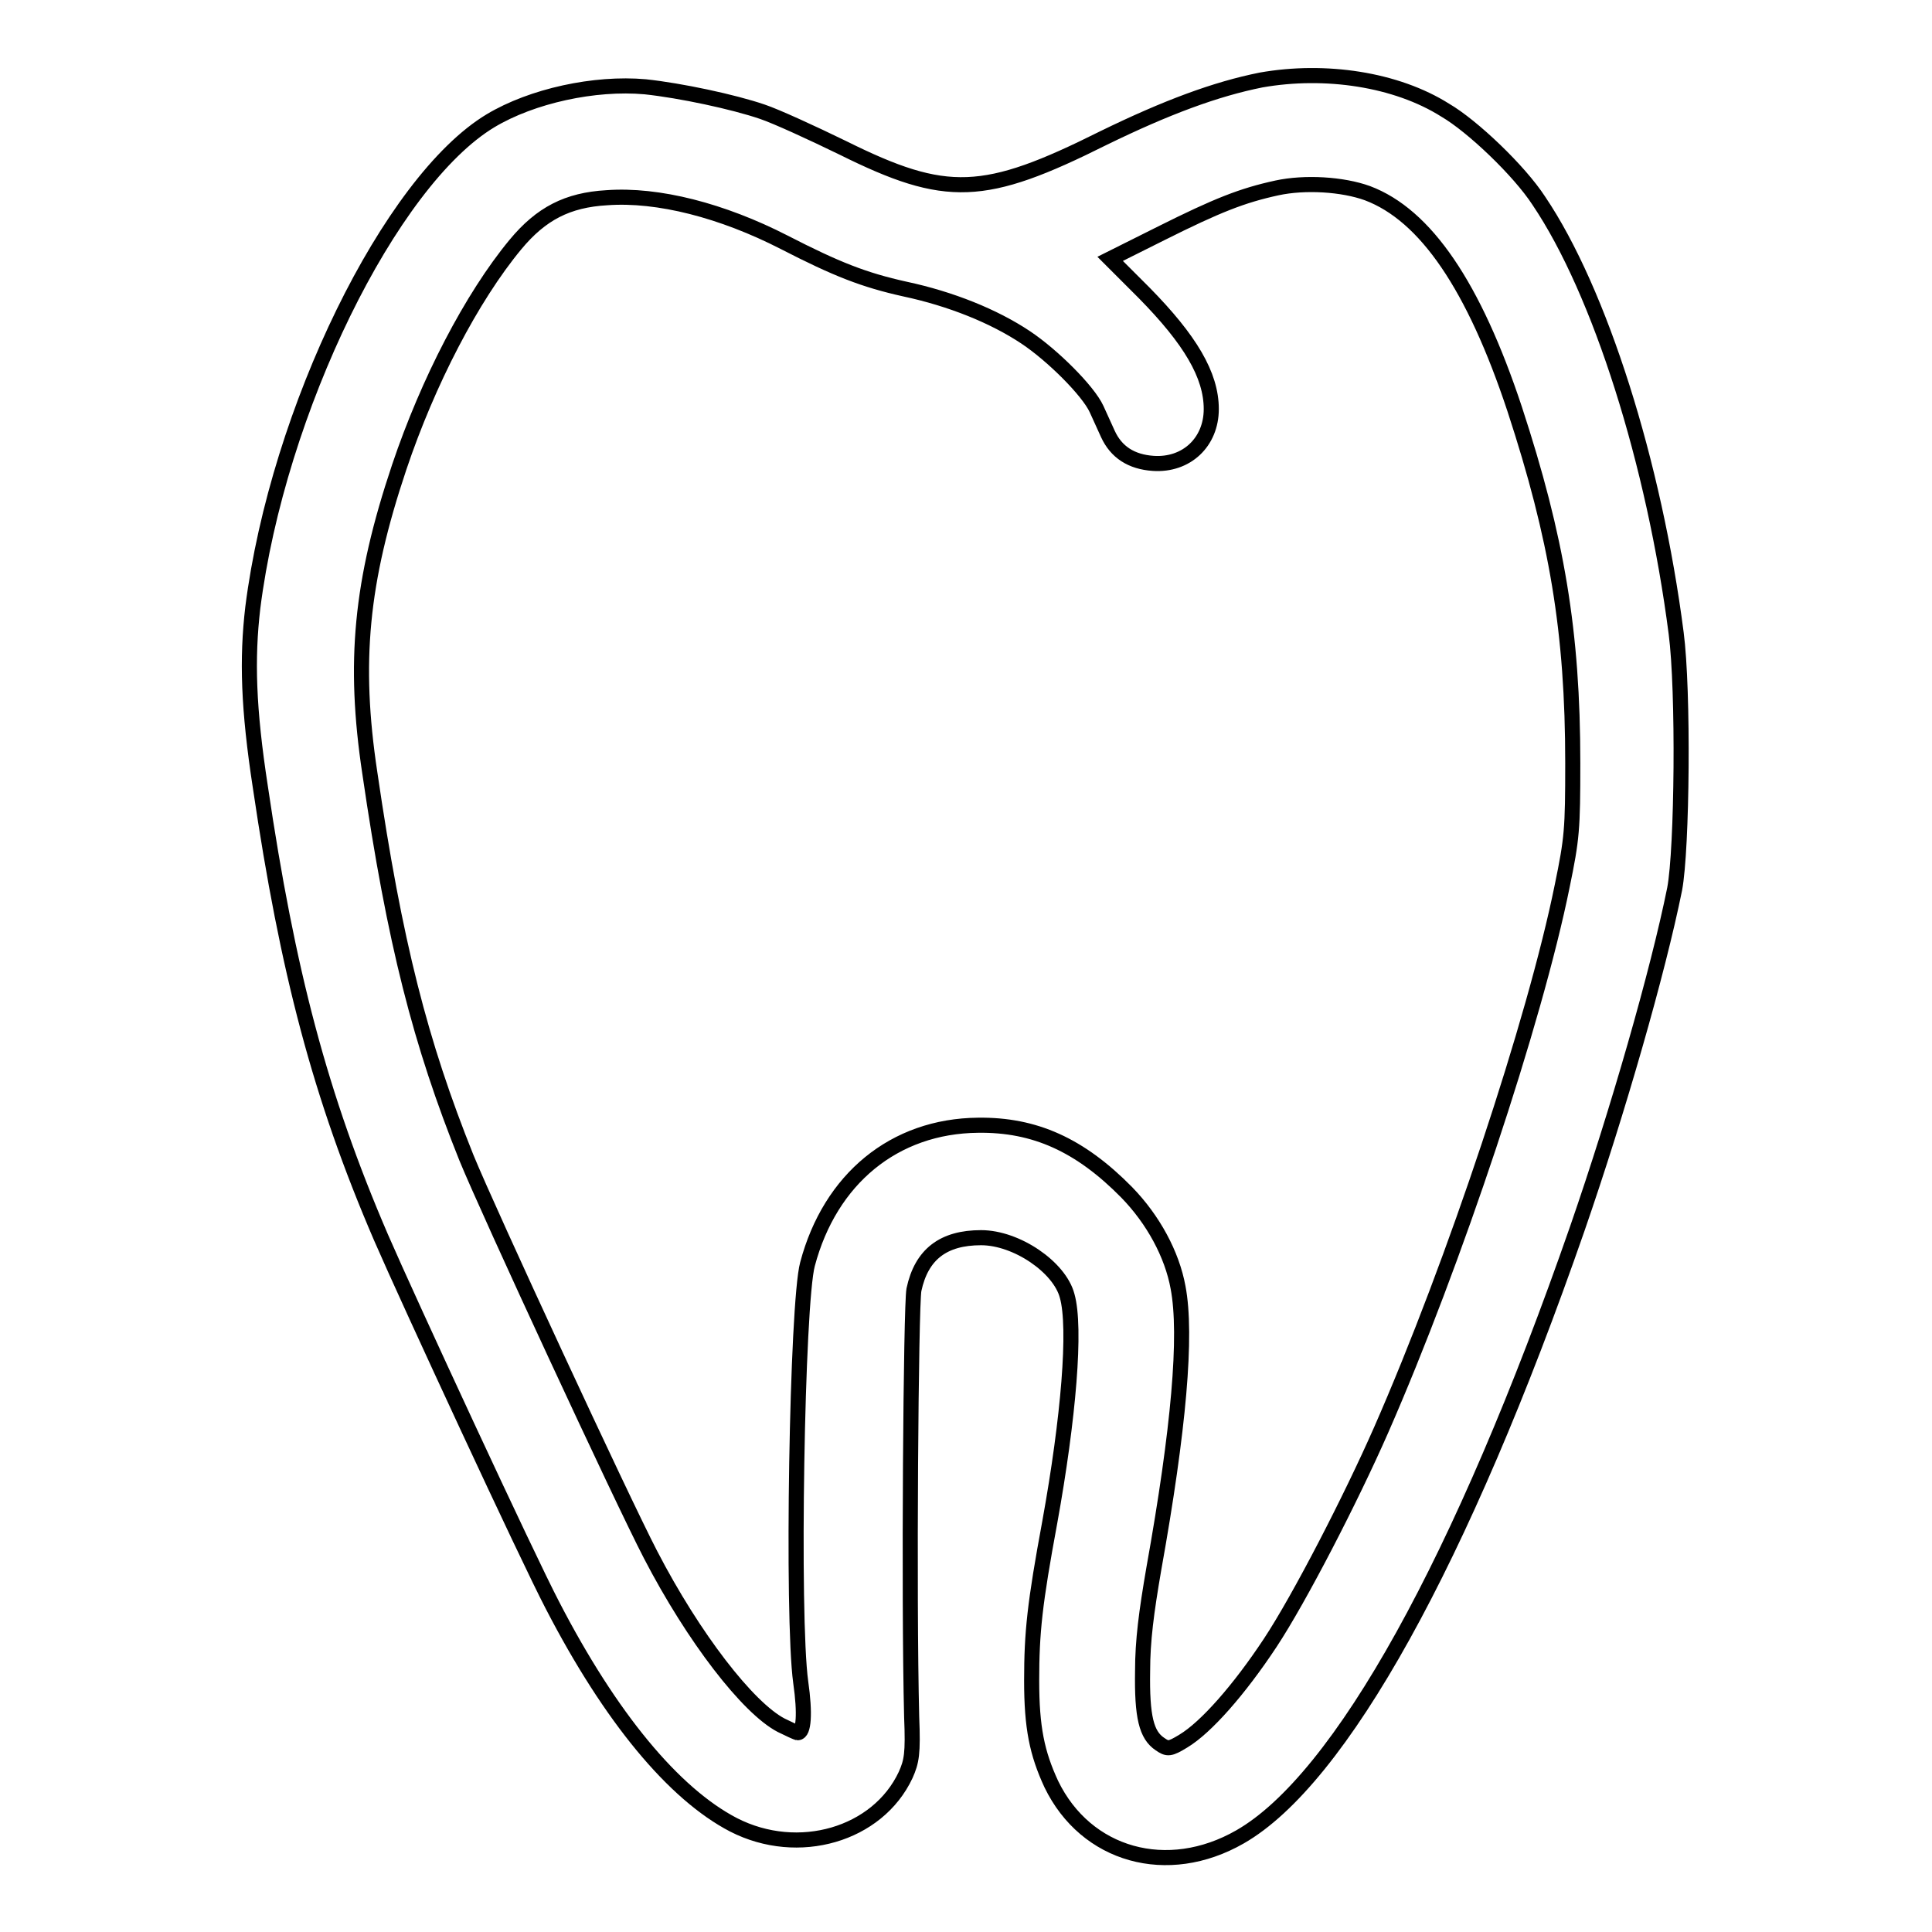 <?xml version="1.0" encoding="utf-8"?>
<!-- Svg Vector Icons : http://www.onlinewebfonts.com/icon -->
<!DOCTYPE svg PUBLIC "-//W3C//DTD SVG 1.1//EN" "http://www.w3.org/Graphics/SVG/1.1/DTD/svg11.dtd">
<svg version="1.1" xmlns="http://www.w3.org/2000/svg" xmlns:xlink="http://www.w3.org/1999/xlink" x="0px" y="0px" viewBox="0 0 256 256" enable-background="new 0 0 256 256" xml:space="preserve">
<g><g><g><path stroke-width="2" fill-opacity="0" stroke="#000000"  d="M167.1,10.6c-6,1.2-12.5,3.6-20.9,7.7c-15.8,7.9-20.8,8.1-34.5,1.3c-4.1-2-8.9-4.2-10.7-4.8c-3.8-1.3-10.8-2.8-15.5-3.3C78.8,10.9,70.5,12.7,65,16C51.7,24,36.8,54.4,33.5,80.5c-0.8,6.8-0.6,13.4,1,23.8c3.6,24.4,7.9,40.9,16,59.7c3.6,8.3,19.4,42.4,22.7,48.7c7.7,14.9,16.1,25,24,29.1c8.6,4.4,19.1,1.3,22.8-6.6c0.8-1.8,1-2.8,0.8-7.7c-0.4-16-0.1-54.4,0.3-56.6c1-4.7,3.9-6.9,8.9-6.9c4.7,0,10.4,3.9,11.4,7.7c1.2,4.2,0.2,16.2-2.3,30c-2,10.8-2.4,14.6-2.4,21c0,6.2,0.7,9.6,2.6,13.7c4.6,9.5,15.4,12.5,25,7c13.3-7.6,29.4-36.6,44.7-80.6c5.4-15.6,10.7-34.1,12.9-45c1-5.3,1.2-26.3,0.2-33.9c-2.9-22.5-10.1-45.3-18.2-57.3c-2.6-4-8.8-9.9-12.4-12C185,10.5,175.6,9.1,167.1,10.6z M181.2,25.6c7.7,2.9,14.1,12.3,19.5,28.6c5.6,17.1,7.7,29.5,7.7,46.9c0,8.8-0.1,10-1.4,16.3c-3.6,17.8-14.3,50-24,72.1c-4,9.1-10.8,22.3-14.7,28.2c-4.1,6.2-8.5,11.2-11.5,13c-1.8,1.1-2.1,1.1-3.1,0.4c-1.8-1.2-2.4-3.6-2.3-9.7c0-4,0.5-7.8,1.5-13.6c3.3-18.4,4.4-30.9,3.2-37.2c-0.8-4.4-3.3-9-6.8-12.6c-6.2-6.3-12.2-9-19.7-8.9c-11.1,0.1-19.6,7.1-22.6,18.4c-1.4,5.1-2.1,46.7-0.9,55.4c0.6,4.2,0.4,6.7-0.4,6.7c-0.1,0-1.2-0.5-2.2-1c-4.4-2.3-11.6-11.6-17.3-22.6c-3.8-7.3-21.5-45.5-24.4-52.6c-6.1-15.2-9.5-28.4-12.8-51c-2.2-14.6-1.2-25.3,3.9-40.5c3.8-11.3,9.6-22.5,15.4-29.5c3.4-4.1,6.9-5.9,12.1-6.2c6.8-0.5,15.3,1.7,23.5,5.9c7,3.6,10.6,5,16,6.2c6.1,1.3,11.8,3.6,16,6.4c3.6,2.4,8.3,7.1,9.4,9.5c0.4,0.9,1.1,2.4,1.5,3.3c1.1,2.4,3.1,3.7,6,3.9c4.4,0.3,7.7-2.8,7.7-7.2c0-4.5-2.8-9.2-8.9-15.4l-4.5-4.5l6.8-3.4c7.4-3.7,10.7-5,15.3-6C172.9,24.1,177.9,24.4,181.2,25.6z"/></g></g></g>
</svg>